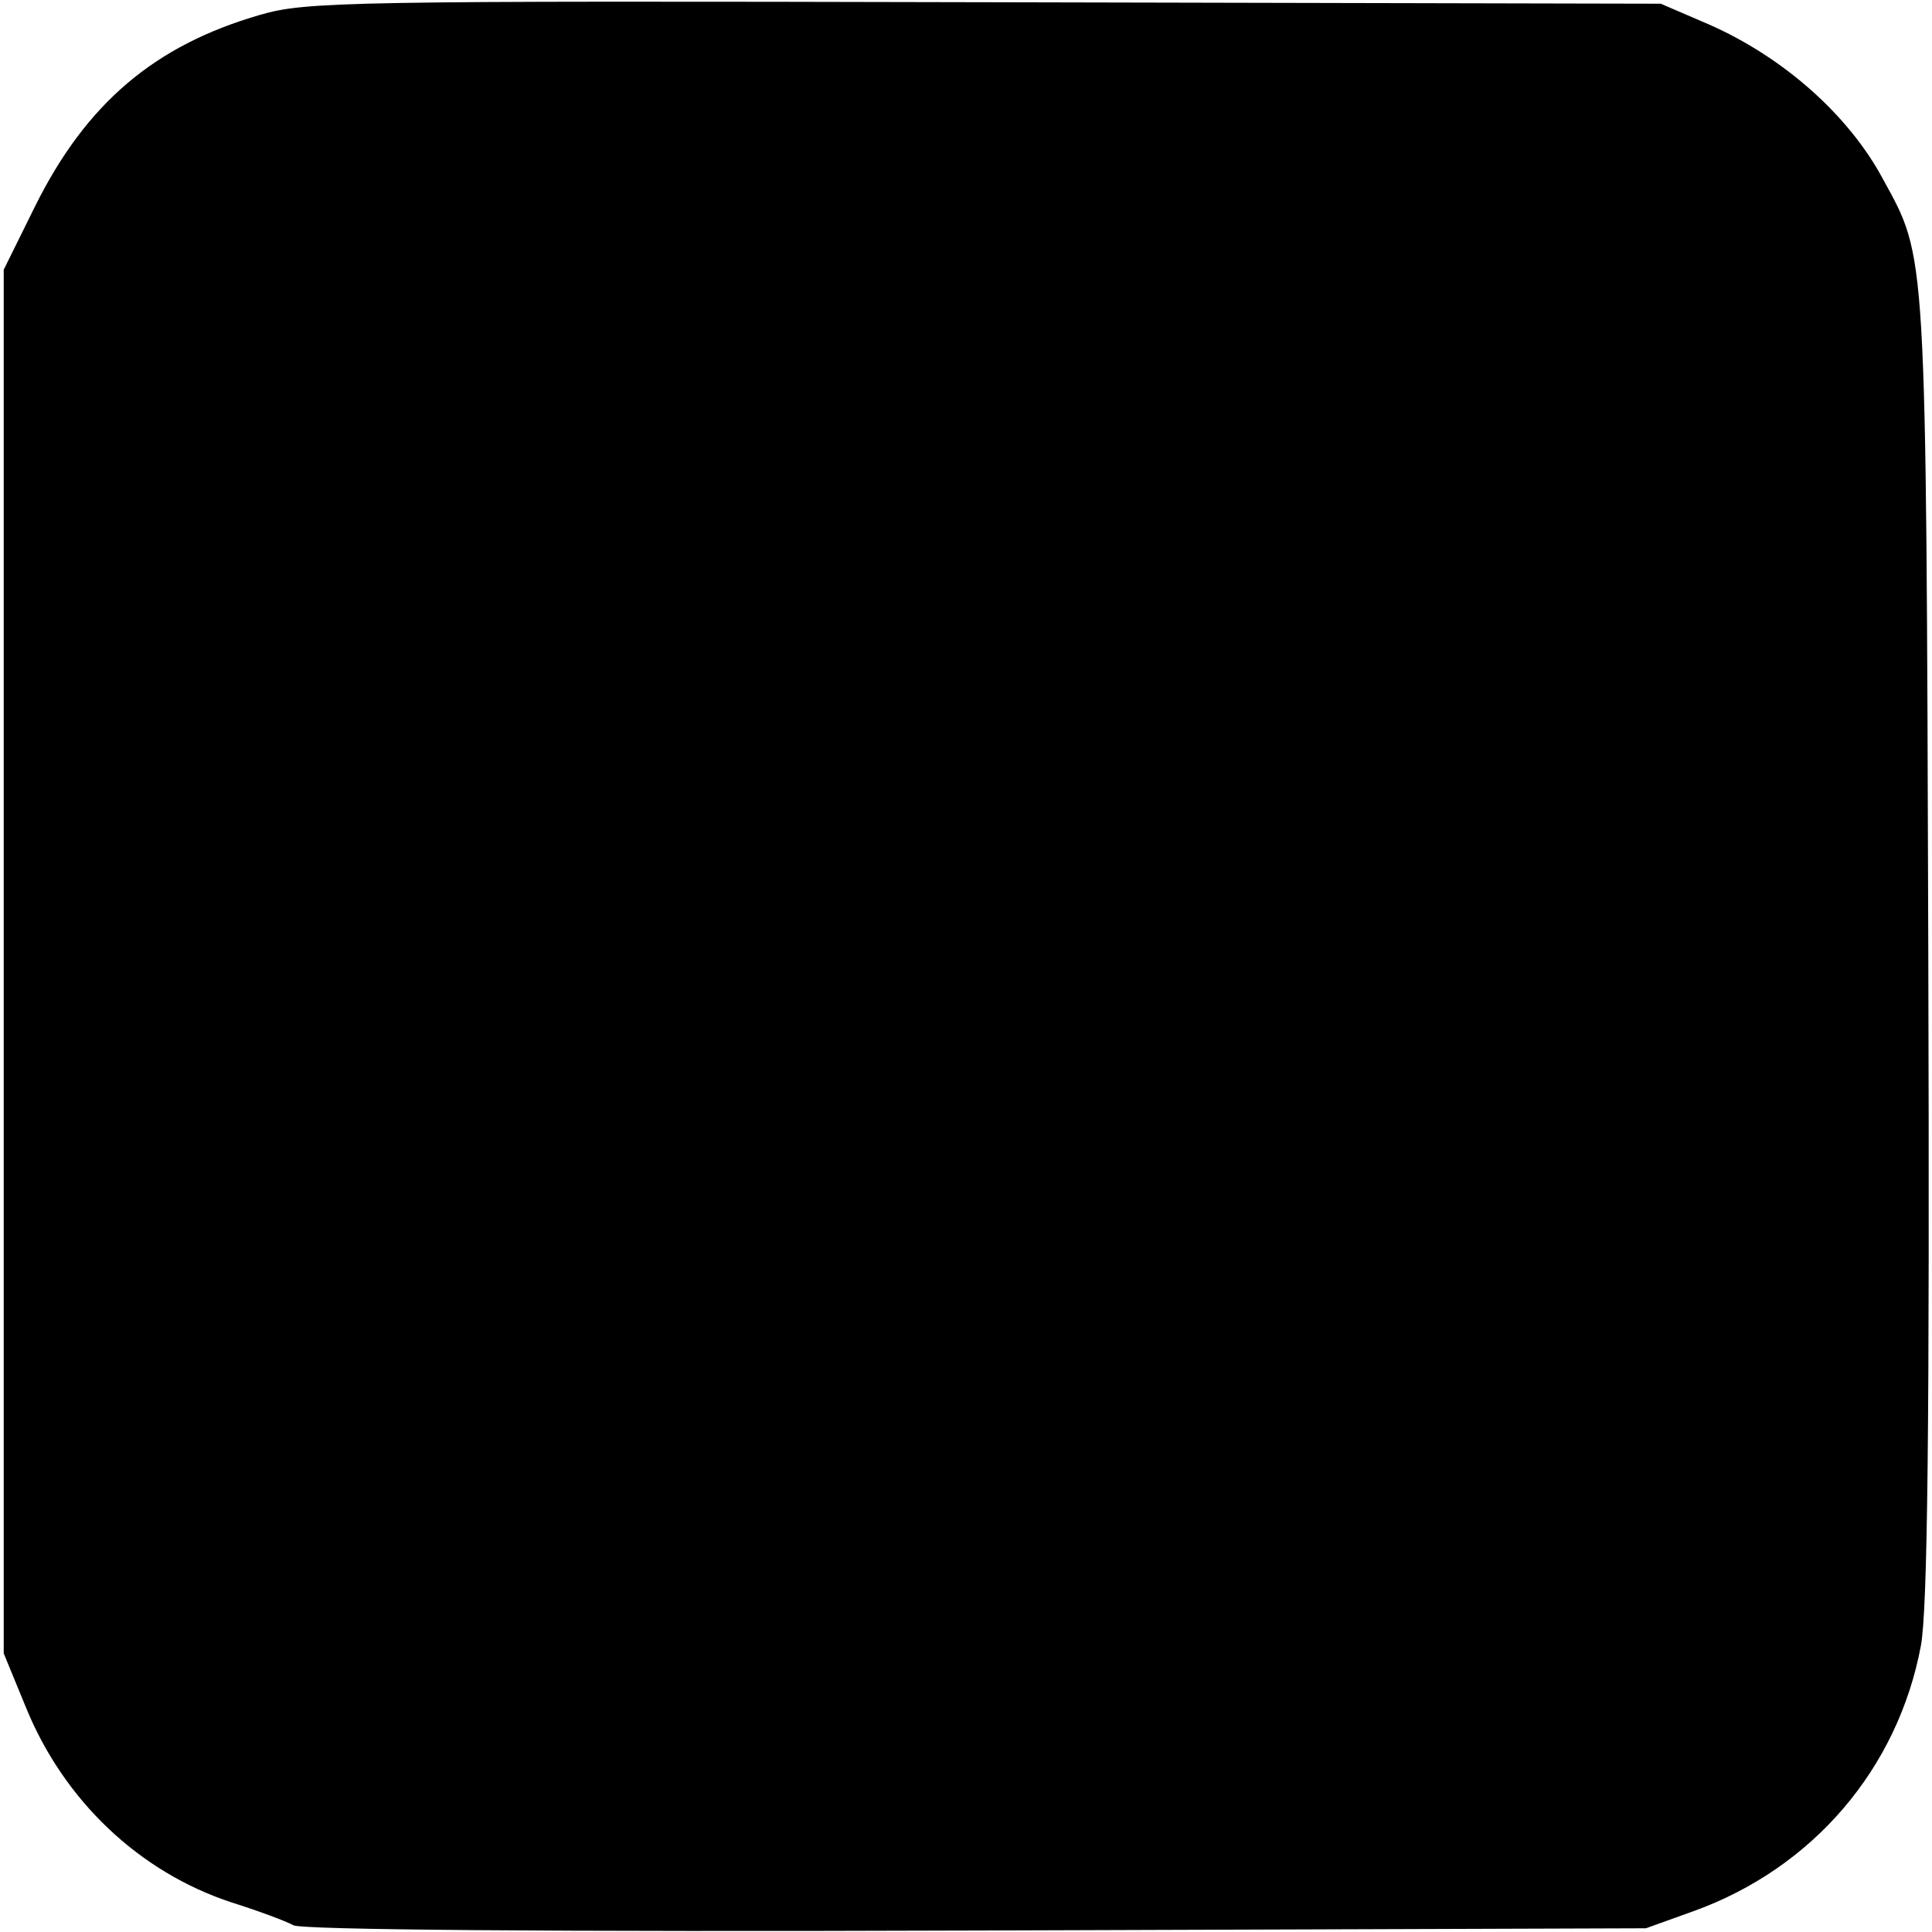 <?xml version="1.0" standalone="no"?>
<!DOCTYPE svg PUBLIC "-//W3C//DTD SVG 20010904//EN"
 "http://www.w3.org/TR/2001/REC-SVG-20010904/DTD/svg10.dtd">
<svg version="1.0" xmlns="http://www.w3.org/2000/svg"
 width="260pt" height="260pt" viewBox="0 0 260 260"
 preserveAspectRatio="xMidYMid meet">
<g transform="translate(0,260) scale(0.1,-0.1)"
fill="#000000" stroke="none">
<path d="M350 2580 c-142 -41 -234 -119 -303 -258 l-42 -85 0 -931 0 -931 30
-73 c51 -125 152 -221 276 -262 35 -11 73 -25 84 -31 13 -6 334 -9 920 -7
l900 3 64 23 c161 58 275 192 306 357 9 48 12 289 10 937 -3 952 -2 929 -61
1037 -46 86 -134 164 -234 208 l-65 28 -910 2 c-861 2 -913 1 -975 -17z"/>
</g>
</svg>
